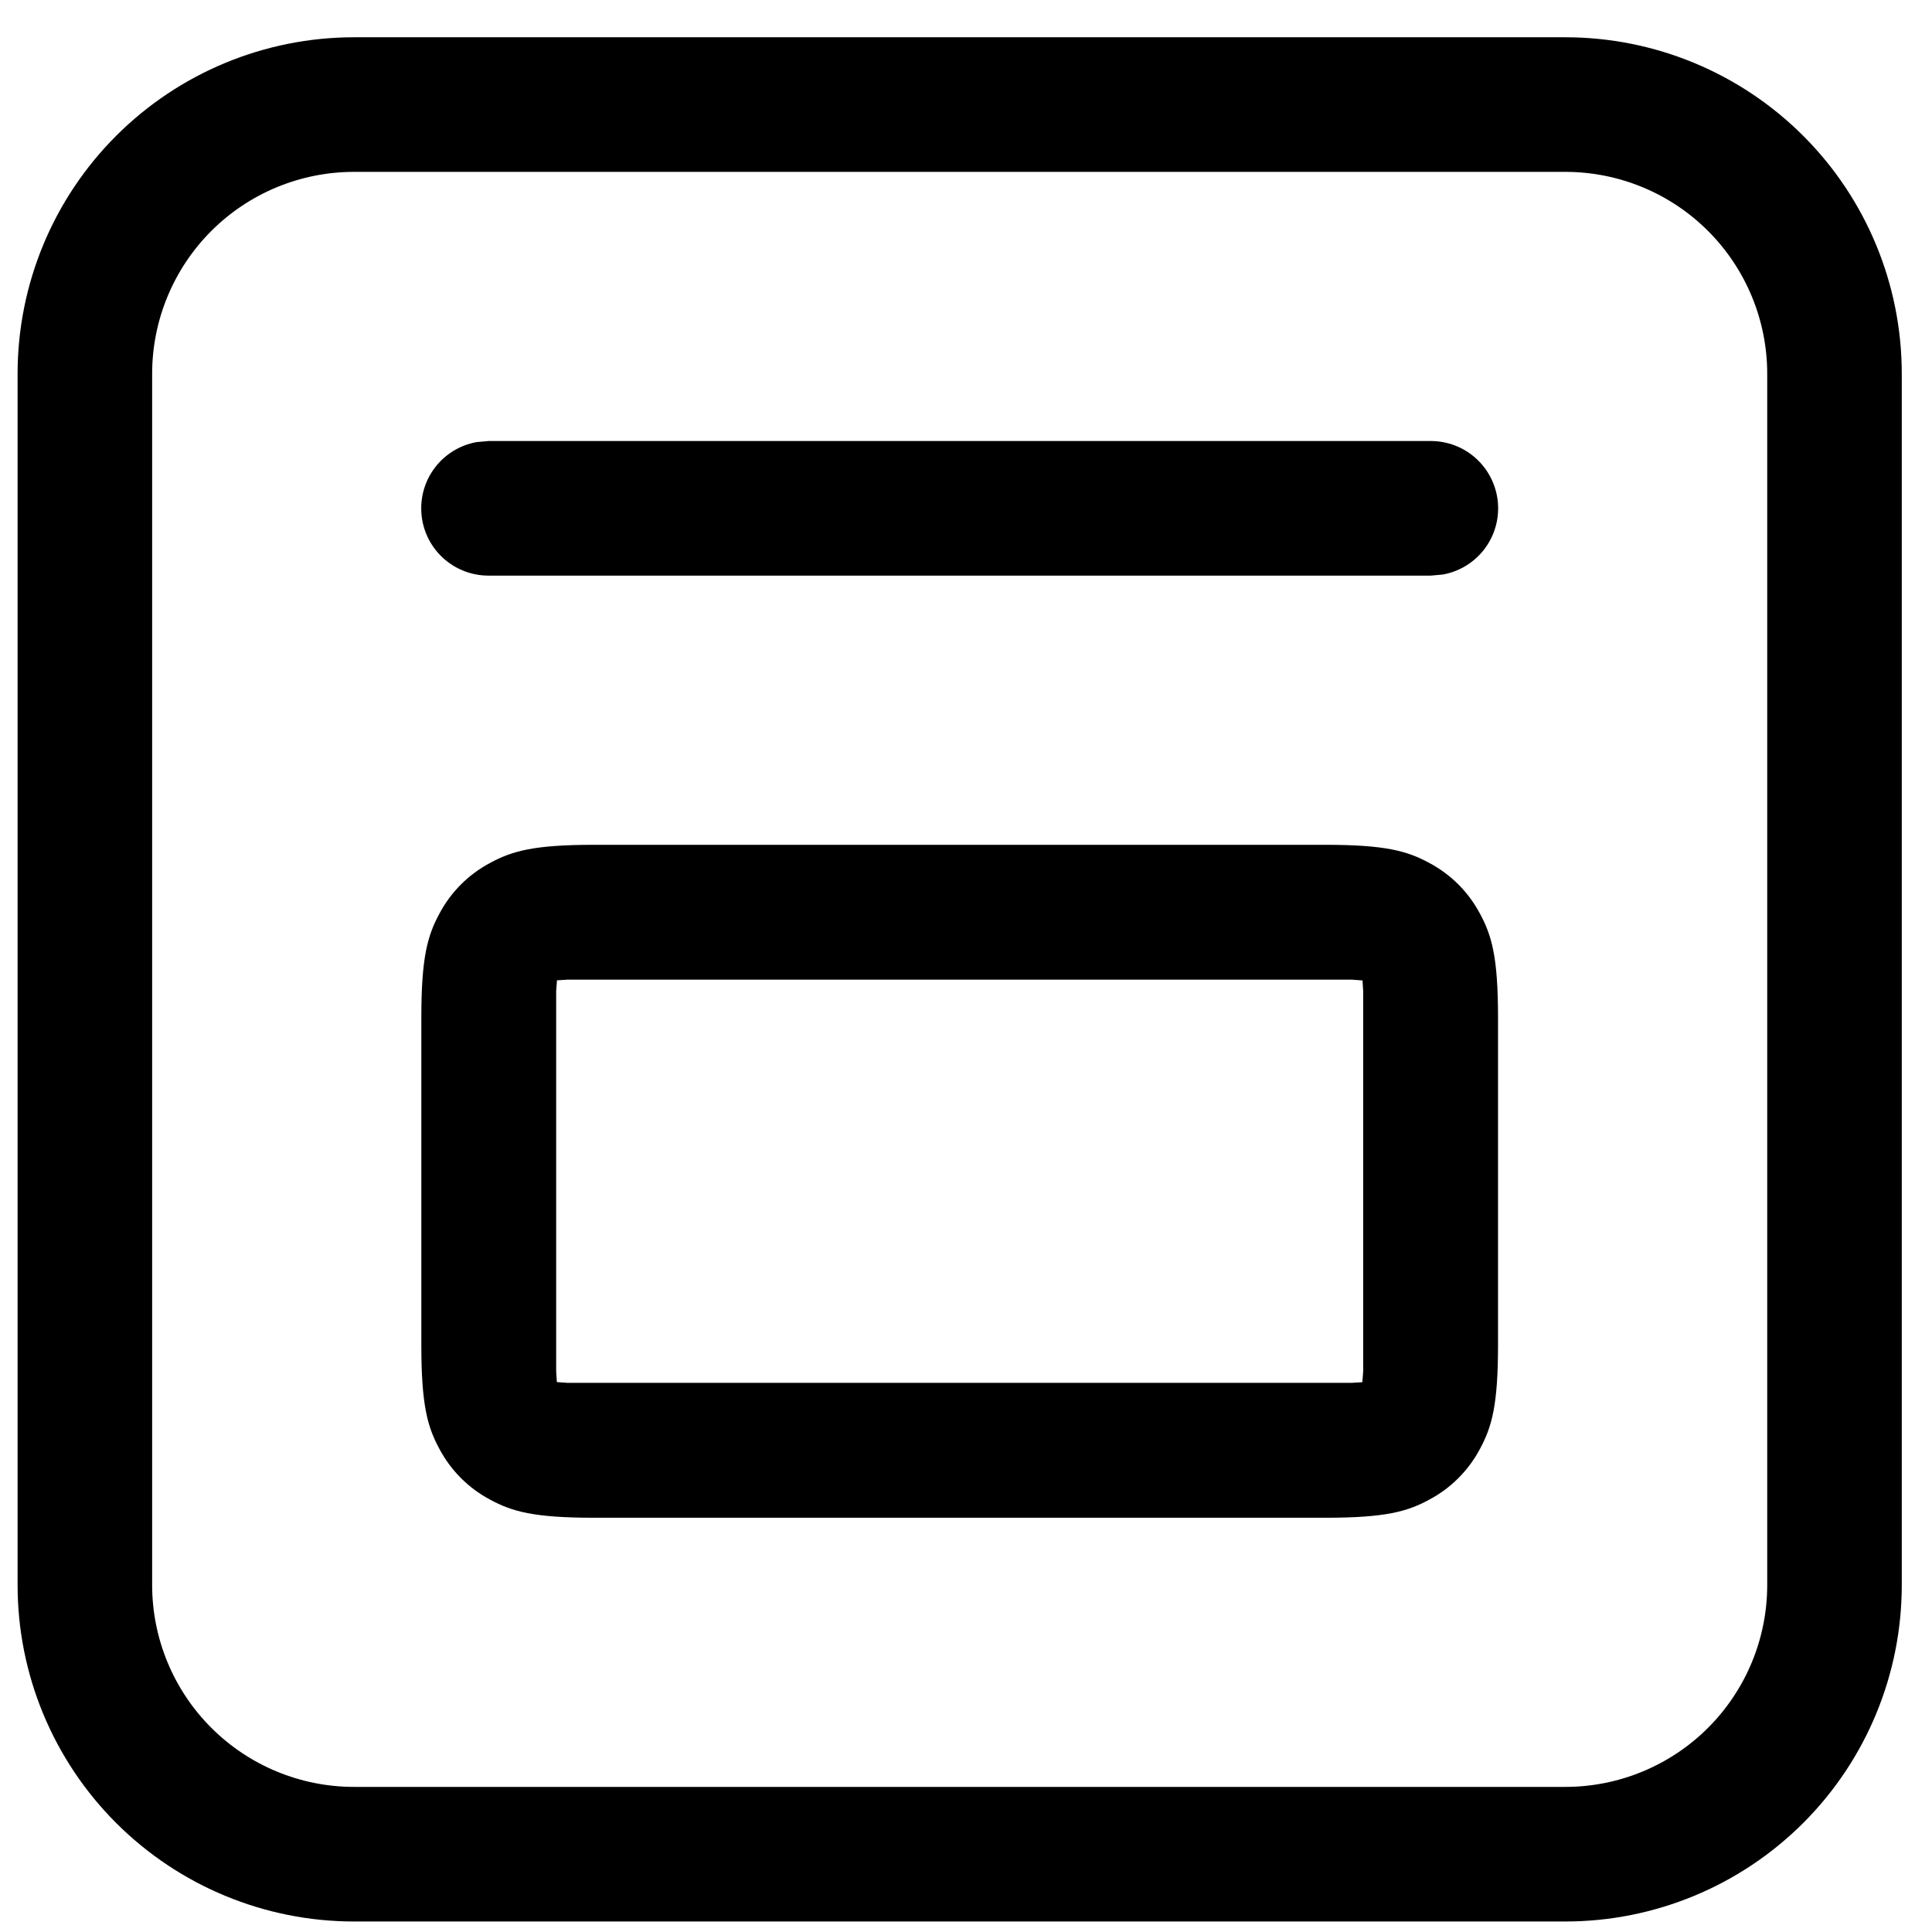 <svg width="48" height="48" viewBox="0 0 48 48" fill="none" xmlns="http://www.w3.org/2000/svg">
<path d="M38.89 0.926C41.107 0.926 43.233 1.807 44.801 3.375C46.369 4.942 47.249 7.069 47.249 9.286V39.38C47.249 41.597 46.369 43.723 44.801 45.291C43.233 46.858 41.107 47.739 38.89 47.739H8.796C6.579 47.739 4.453 46.858 2.885 45.291C1.317 43.723 0.437 41.597 0.437 39.38V9.286C0.437 7.069 1.317 4.942 2.885 3.375C4.453 1.807 6.579 0.926 8.796 0.926H38.89ZM38.89 4.27H8.796C7.466 4.27 6.19 4.798 5.249 5.739C4.309 6.68 3.78 7.955 3.78 9.286V39.38C3.78 40.71 4.309 41.986 5.249 42.926C6.19 43.867 7.466 44.395 8.796 44.395H38.89C40.22 44.395 41.496 43.867 42.437 42.926C43.377 41.986 43.906 40.71 43.906 39.38V9.286C43.906 7.955 43.377 6.68 42.437 5.739C41.496 4.798 40.22 4.27 38.89 4.27ZM32.931 20.989C34.423 20.989 34.961 21.143 35.506 21.437C36.051 21.728 36.479 22.156 36.77 22.701C37.064 23.246 37.218 23.784 37.218 25.276V33.421C37.218 34.912 37.064 35.451 36.77 35.996C36.485 36.534 36.045 36.975 35.506 37.26C34.964 37.554 34.423 37.708 32.931 37.708H14.755C13.263 37.708 12.725 37.554 12.18 37.26C11.641 36.975 11.201 36.534 10.916 35.996C10.622 35.454 10.468 34.912 10.468 33.421V25.276C10.468 23.784 10.622 23.246 10.916 22.701C11.201 22.162 11.641 21.722 12.18 21.437C12.725 21.143 13.263 20.989 14.755 20.989H32.931ZM33.58 24.339H14.106L13.838 24.356L13.818 24.623V34.07L13.835 34.337L14.102 34.357H33.58L33.847 34.34L33.868 34.073V24.627L33.851 24.359L33.583 24.339H33.58ZM35.546 10.957C35.964 10.957 36.367 11.112 36.676 11.394C36.984 11.675 37.176 12.062 37.214 12.478C37.252 12.894 37.133 13.309 36.88 13.642C36.627 13.974 36.258 14.2 35.847 14.274L35.546 14.301H12.14C11.722 14.302 11.319 14.146 11.01 13.865C10.701 13.583 10.509 13.197 10.472 12.78C10.434 12.364 10.553 11.949 10.806 11.617C11.059 11.284 11.428 11.059 11.839 10.984L12.14 10.957H35.546Z" fill="black"/>
</svg>
